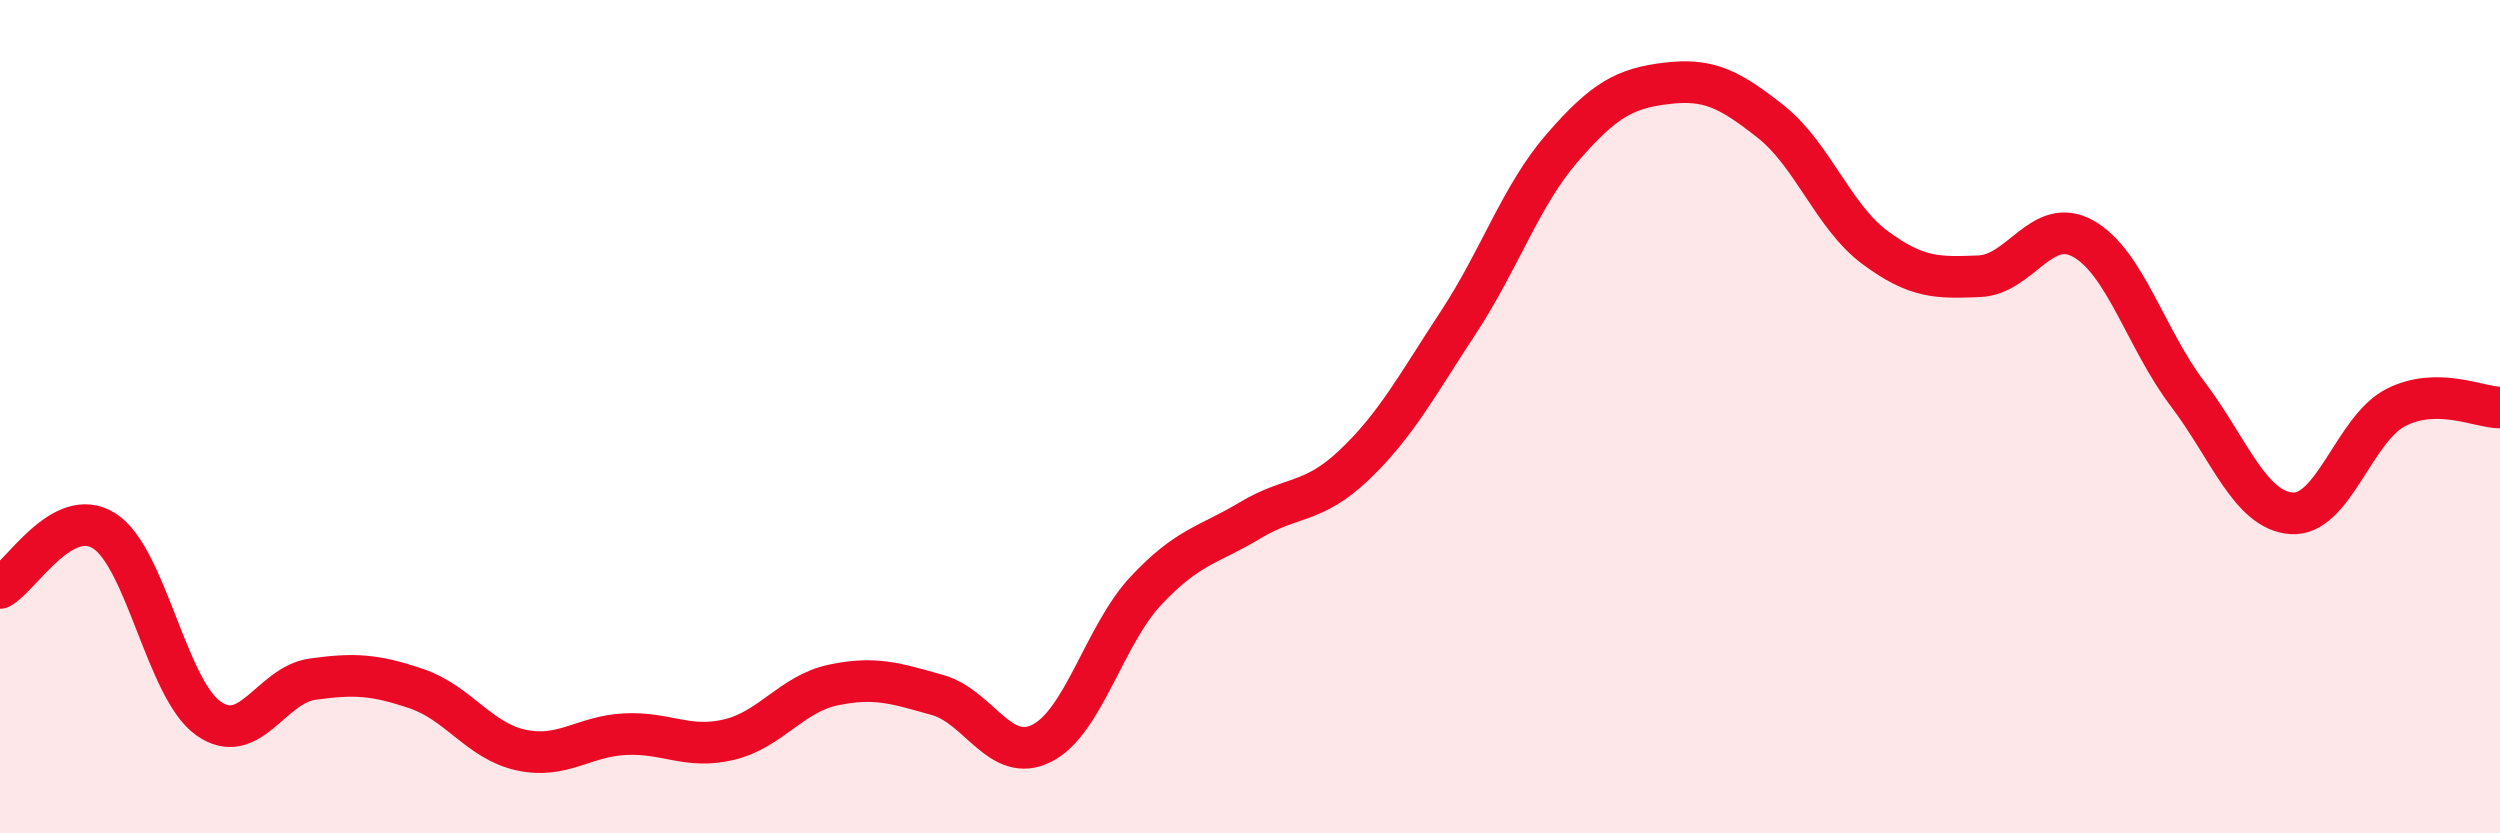 
    <svg width="60" height="20" viewBox="0 0 60 20" xmlns="http://www.w3.org/2000/svg">
      <path
        d="M 0,14.11 C 0.5,13.84 1.5,12.11 2.5,12.74 C 3.5,13.37 4,16.53 5,17.24 C 6,17.95 6.5,16.44 7.5,16.3 C 8.5,16.16 9,16.19 10,16.53 C 11,16.87 11.5,17.78 12.5,18 C 13.5,18.22 14,17.67 15,17.62 C 16,17.57 16.5,17.99 17.5,17.75 C 18.5,17.51 19,16.65 20,16.44 C 21,16.23 21.5,16.4 22.5,16.68 C 23.5,16.96 24,18.34 25,17.84 C 26,17.34 26.5,15.25 27.5,14.18 C 28.5,13.11 29,13.09 30,12.49 C 31,11.89 31.5,12.11 32.5,11.16 C 33.5,10.21 34,9.26 35,7.74 C 36,6.22 36.5,4.69 37.5,3.54 C 38.5,2.39 39,2.12 40,2 C 41,1.88 41.5,2.13 42.5,2.92 C 43.5,3.71 44,5.2 45,5.94 C 46,6.68 46.5,6.67 47.5,6.63 C 48.5,6.59 49,5.17 50,5.73 C 51,6.29 51.5,8.13 52.5,9.45 C 53.5,10.77 54,12.25 55,12.32 C 56,12.39 56.5,10.29 57.5,9.78 C 58.5,9.27 59.5,9.78 60,9.78L60 20L0 20Z"
        fill="#EB0A25"
        opacity="0.1"
        stroke-linecap="round"
        stroke-linejoin="round"
      />
      <path
        d="M 0,14.11 C 0.5,13.84 1.5,12.11 2.5,12.74 C 3.5,13.37 4,16.53 5,17.24 C 6,17.95 6.5,16.44 7.5,16.3 C 8.5,16.16 9,16.19 10,16.53 C 11,16.87 11.5,17.78 12.5,18 C 13.5,18.22 14,17.67 15,17.62 C 16,17.57 16.5,17.99 17.5,17.75 C 18.5,17.51 19,16.65 20,16.44 C 21,16.23 21.5,16.4 22.5,16.68 C 23.5,16.96 24,18.34 25,17.84 C 26,17.34 26.5,15.25 27.5,14.18 C 28.5,13.11 29,13.09 30,12.49 C 31,11.89 31.5,12.11 32.5,11.16 C 33.5,10.21 34,9.26 35,7.74 C 36,6.22 36.5,4.69 37.5,3.54 C 38.5,2.39 39,2.12 40,2 C 41,1.88 41.5,2.13 42.5,2.92 C 43.5,3.71 44,5.2 45,5.94 C 46,6.68 46.5,6.67 47.5,6.63 C 48.5,6.59 49,5.17 50,5.73 C 51,6.29 51.5,8.13 52.5,9.45 C 53.5,10.77 54,12.25 55,12.32 C 56,12.39 56.5,10.29 57.5,9.78 C 58.5,9.27 59.5,9.78 60,9.78"
        stroke="#EB0A25"
        stroke-width="1"
        fill="none"
        stroke-linecap="round"
        stroke-linejoin="round"
      />
    </svg>
  